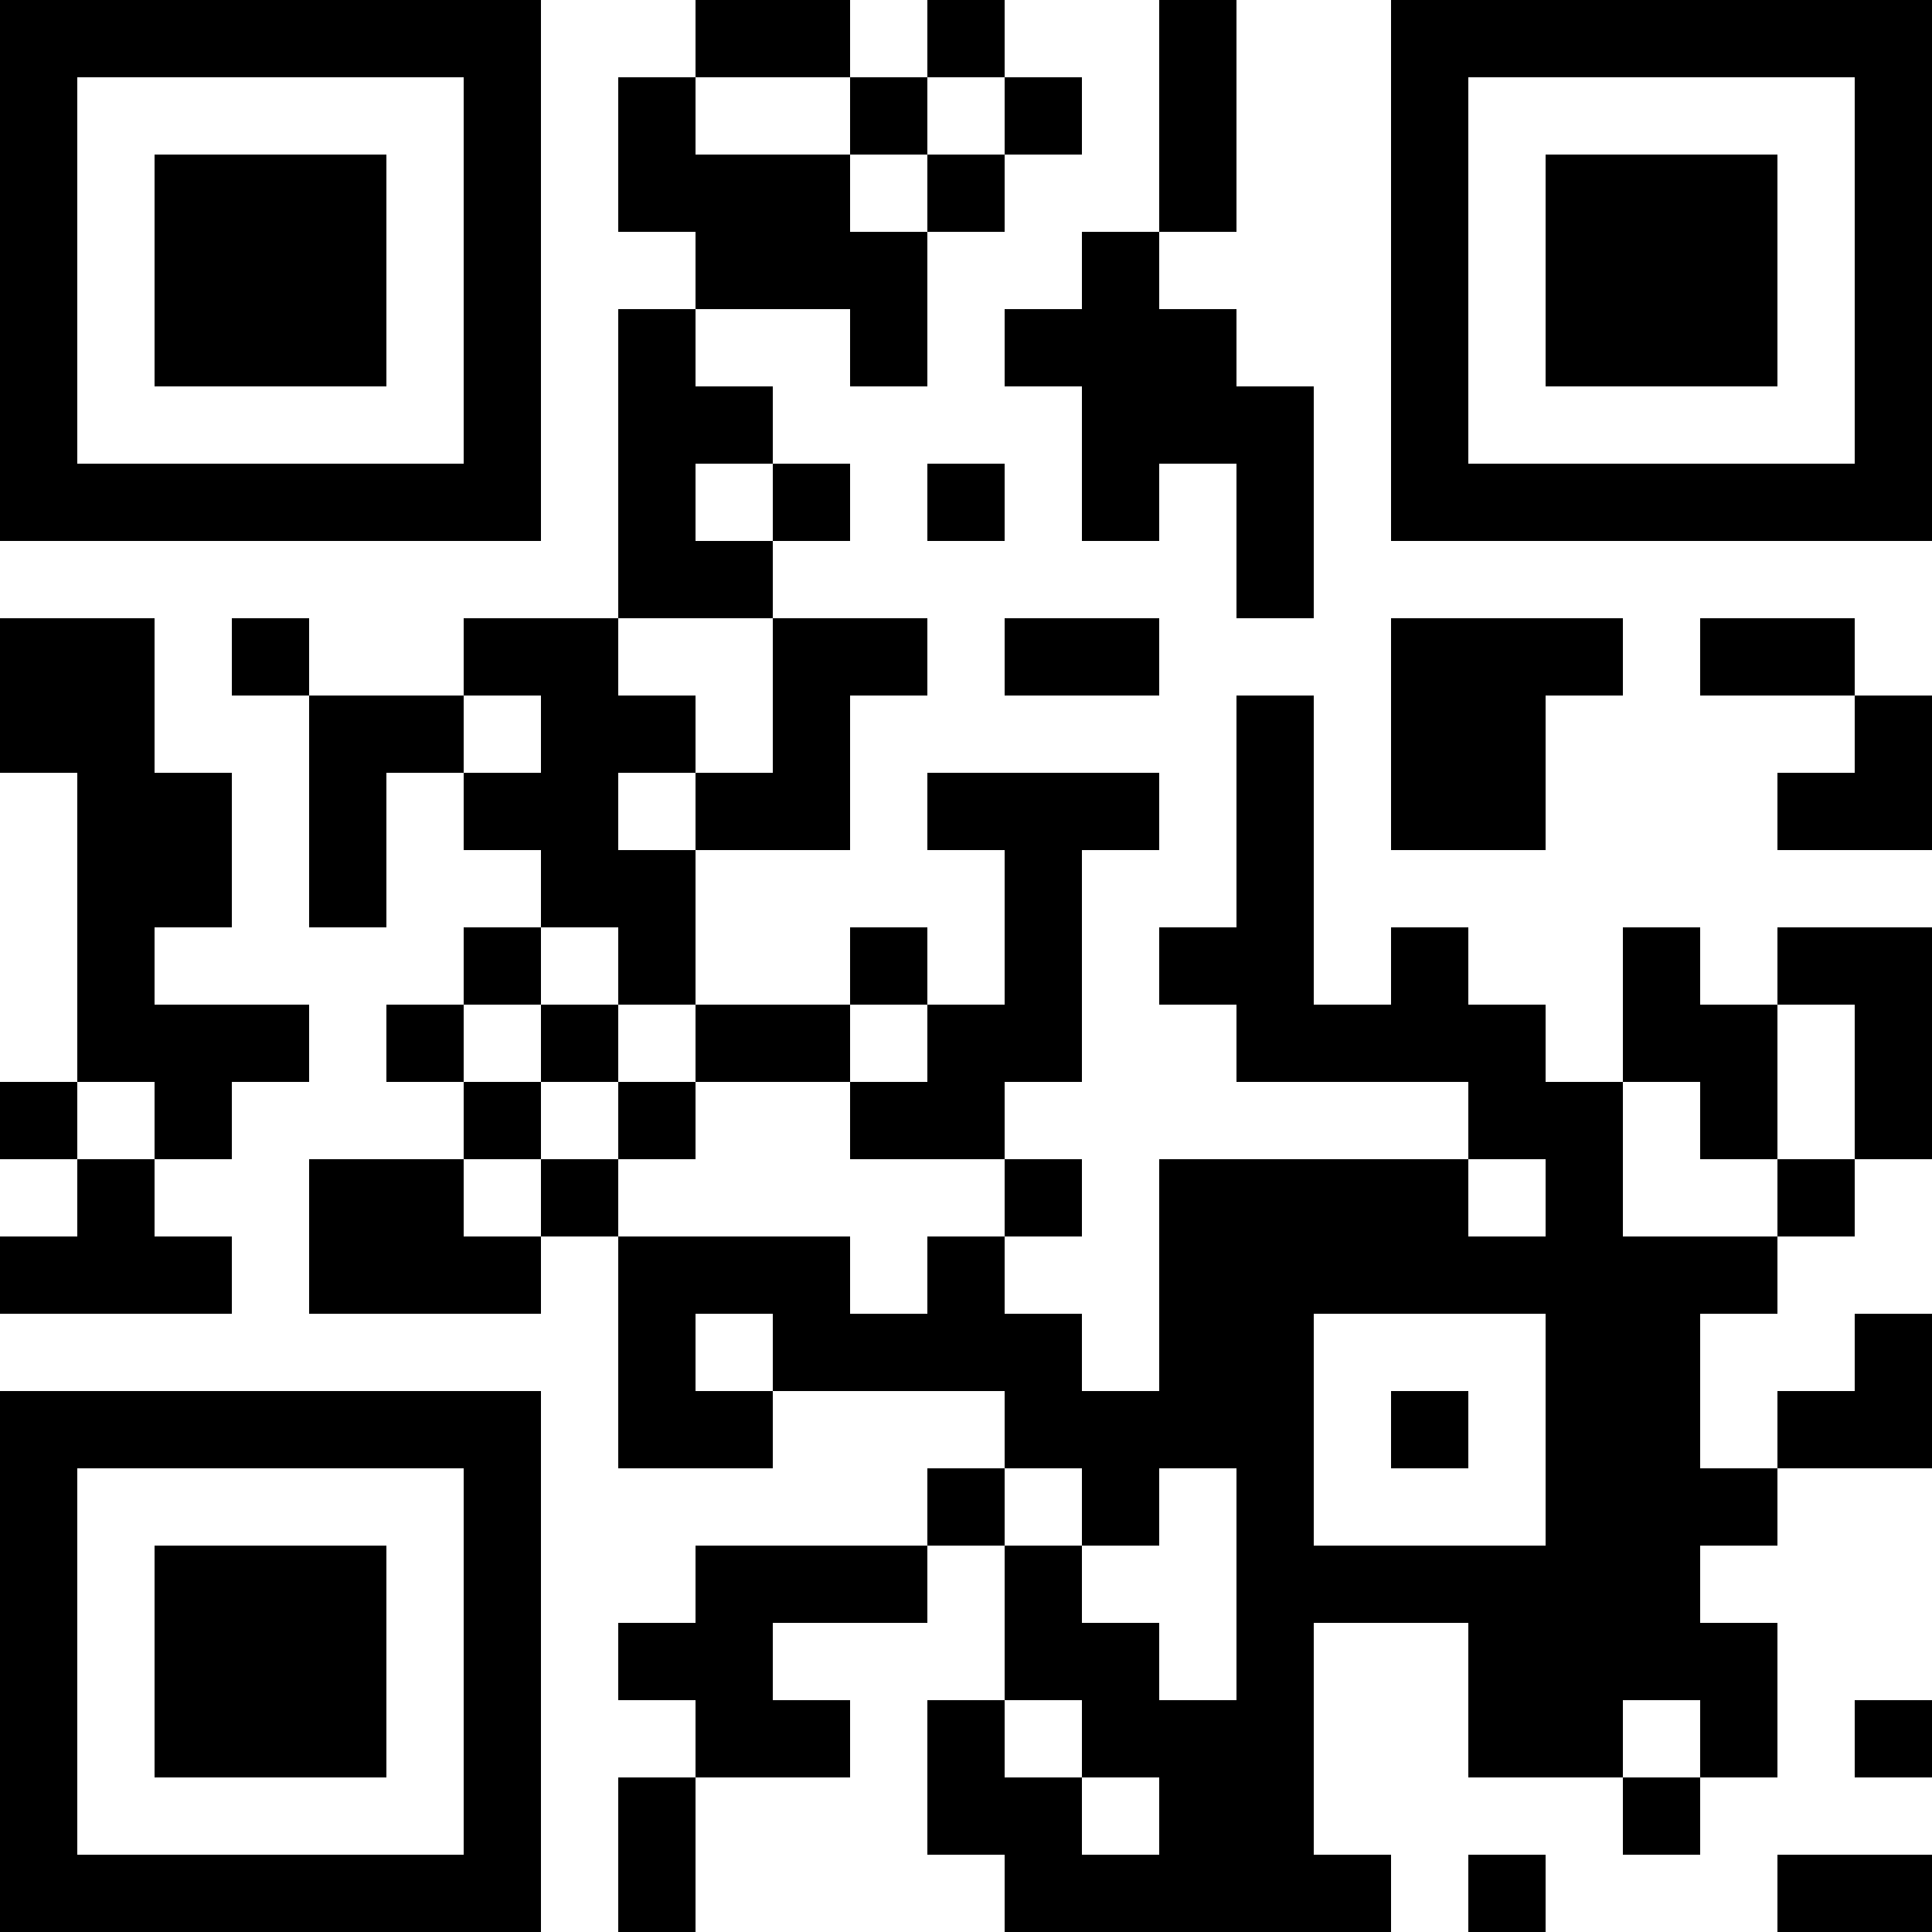 <?xml version="1.0" encoding="UTF-8"?>
<svg xmlns="http://www.w3.org/2000/svg" version="1.1" width="1000" height="1000" viewBox="0 0 1000 1000"><rect x="0" y="0" width="1000" height="1000" fill="#ffffff"/><g transform="scale(40)"><g transform="translate(0,0)"><path fill-rule="evenodd" d="M9 0L9 1L8 1L8 3L9 3L9 4L8 4L8 8L6 8L6 9L4 9L4 8L3 8L3 9L4 9L4 12L5 12L5 10L6 10L6 11L7 11L7 12L6 12L6 13L5 13L5 14L6 14L6 15L4 15L4 17L7 17L7 16L8 16L8 19L10 19L10 18L13 18L13 19L12 19L12 20L9 20L9 21L8 21L8 22L9 22L9 23L8 23L8 25L9 25L9 23L11 23L11 22L10 22L10 21L12 21L12 20L13 20L13 22L12 22L12 24L13 24L13 25L18 25L18 24L17 24L17 21L19 21L19 23L21 23L21 24L22 24L22 23L23 23L23 21L22 21L22 20L23 20L23 19L25 19L25 17L24 17L24 18L23 18L23 19L22 19L22 17L23 17L23 16L24 16L24 15L25 15L25 12L23 12L23 13L22 13L22 12L21 12L21 14L20 14L20 13L19 13L19 12L18 12L18 13L17 13L17 9L16 9L16 12L15 12L15 13L16 13L16 14L19 14L19 15L15 15L15 18L14 18L14 17L13 17L13 16L14 16L14 15L13 15L13 14L14 14L14 11L15 11L15 10L12 10L12 11L13 11L13 13L12 13L12 12L11 12L11 13L9 13L9 11L11 11L11 9L12 9L12 8L10 8L10 7L11 7L11 6L10 6L10 5L9 5L9 4L11 4L11 5L12 5L12 3L13 3L13 2L14 2L14 1L13 1L13 0L12 0L12 1L11 1L11 0ZM15 0L15 3L14 3L14 4L13 4L13 5L14 5L14 7L15 7L15 6L16 6L16 8L17 8L17 5L16 5L16 4L15 4L15 3L16 3L16 0ZM9 1L9 2L11 2L11 3L12 3L12 2L13 2L13 1L12 1L12 2L11 2L11 1ZM9 6L9 7L10 7L10 6ZM12 6L12 7L13 7L13 6ZM0 8L0 10L1 10L1 14L0 14L0 15L1 15L1 16L0 16L0 17L3 17L3 16L2 16L2 15L3 15L3 14L4 14L4 13L2 13L2 12L3 12L3 10L2 10L2 8ZM8 8L8 9L9 9L9 10L8 10L8 11L9 11L9 10L10 10L10 8ZM13 8L13 9L15 9L15 8ZM18 8L18 11L20 11L20 9L21 9L21 8ZM22 8L22 9L24 9L24 10L23 10L23 11L25 11L25 9L24 9L24 8ZM6 9L6 10L7 10L7 9ZM7 12L7 13L6 13L6 14L7 14L7 15L6 15L6 16L7 16L7 15L8 15L8 16L11 16L11 17L12 17L12 16L13 16L13 15L11 15L11 14L12 14L12 13L11 13L11 14L9 14L9 13L8 13L8 12ZM7 13L7 14L8 14L8 15L9 15L9 14L8 14L8 13ZM23 13L23 15L22 15L22 14L21 14L21 16L23 16L23 15L24 15L24 13ZM1 14L1 15L2 15L2 14ZM19 15L19 16L20 16L20 15ZM9 17L9 18L10 18L10 17ZM17 17L17 20L20 20L20 17ZM18 18L18 19L19 19L19 18ZM13 19L13 20L14 20L14 21L15 21L15 22L16 22L16 19L15 19L15 20L14 20L14 19ZM13 22L13 23L14 23L14 24L15 24L15 23L14 23L14 22ZM21 22L21 23L22 23L22 22ZM24 22L24 23L25 23L25 22ZM19 24L19 25L20 25L20 24ZM23 24L23 25L25 25L25 24ZM0 0L0 7L7 7L7 0ZM1 1L1 6L6 6L6 1ZM2 2L2 5L5 5L5 2ZM18 0L18 7L25 7L25 0ZM19 1L19 6L24 6L24 1ZM20 2L20 5L23 5L23 2ZM0 18L0 25L7 25L7 18ZM1 19L1 24L6 24L6 19ZM2 20L2 23L5 23L5 20Z" fill="#000000"/></g></g></svg>
